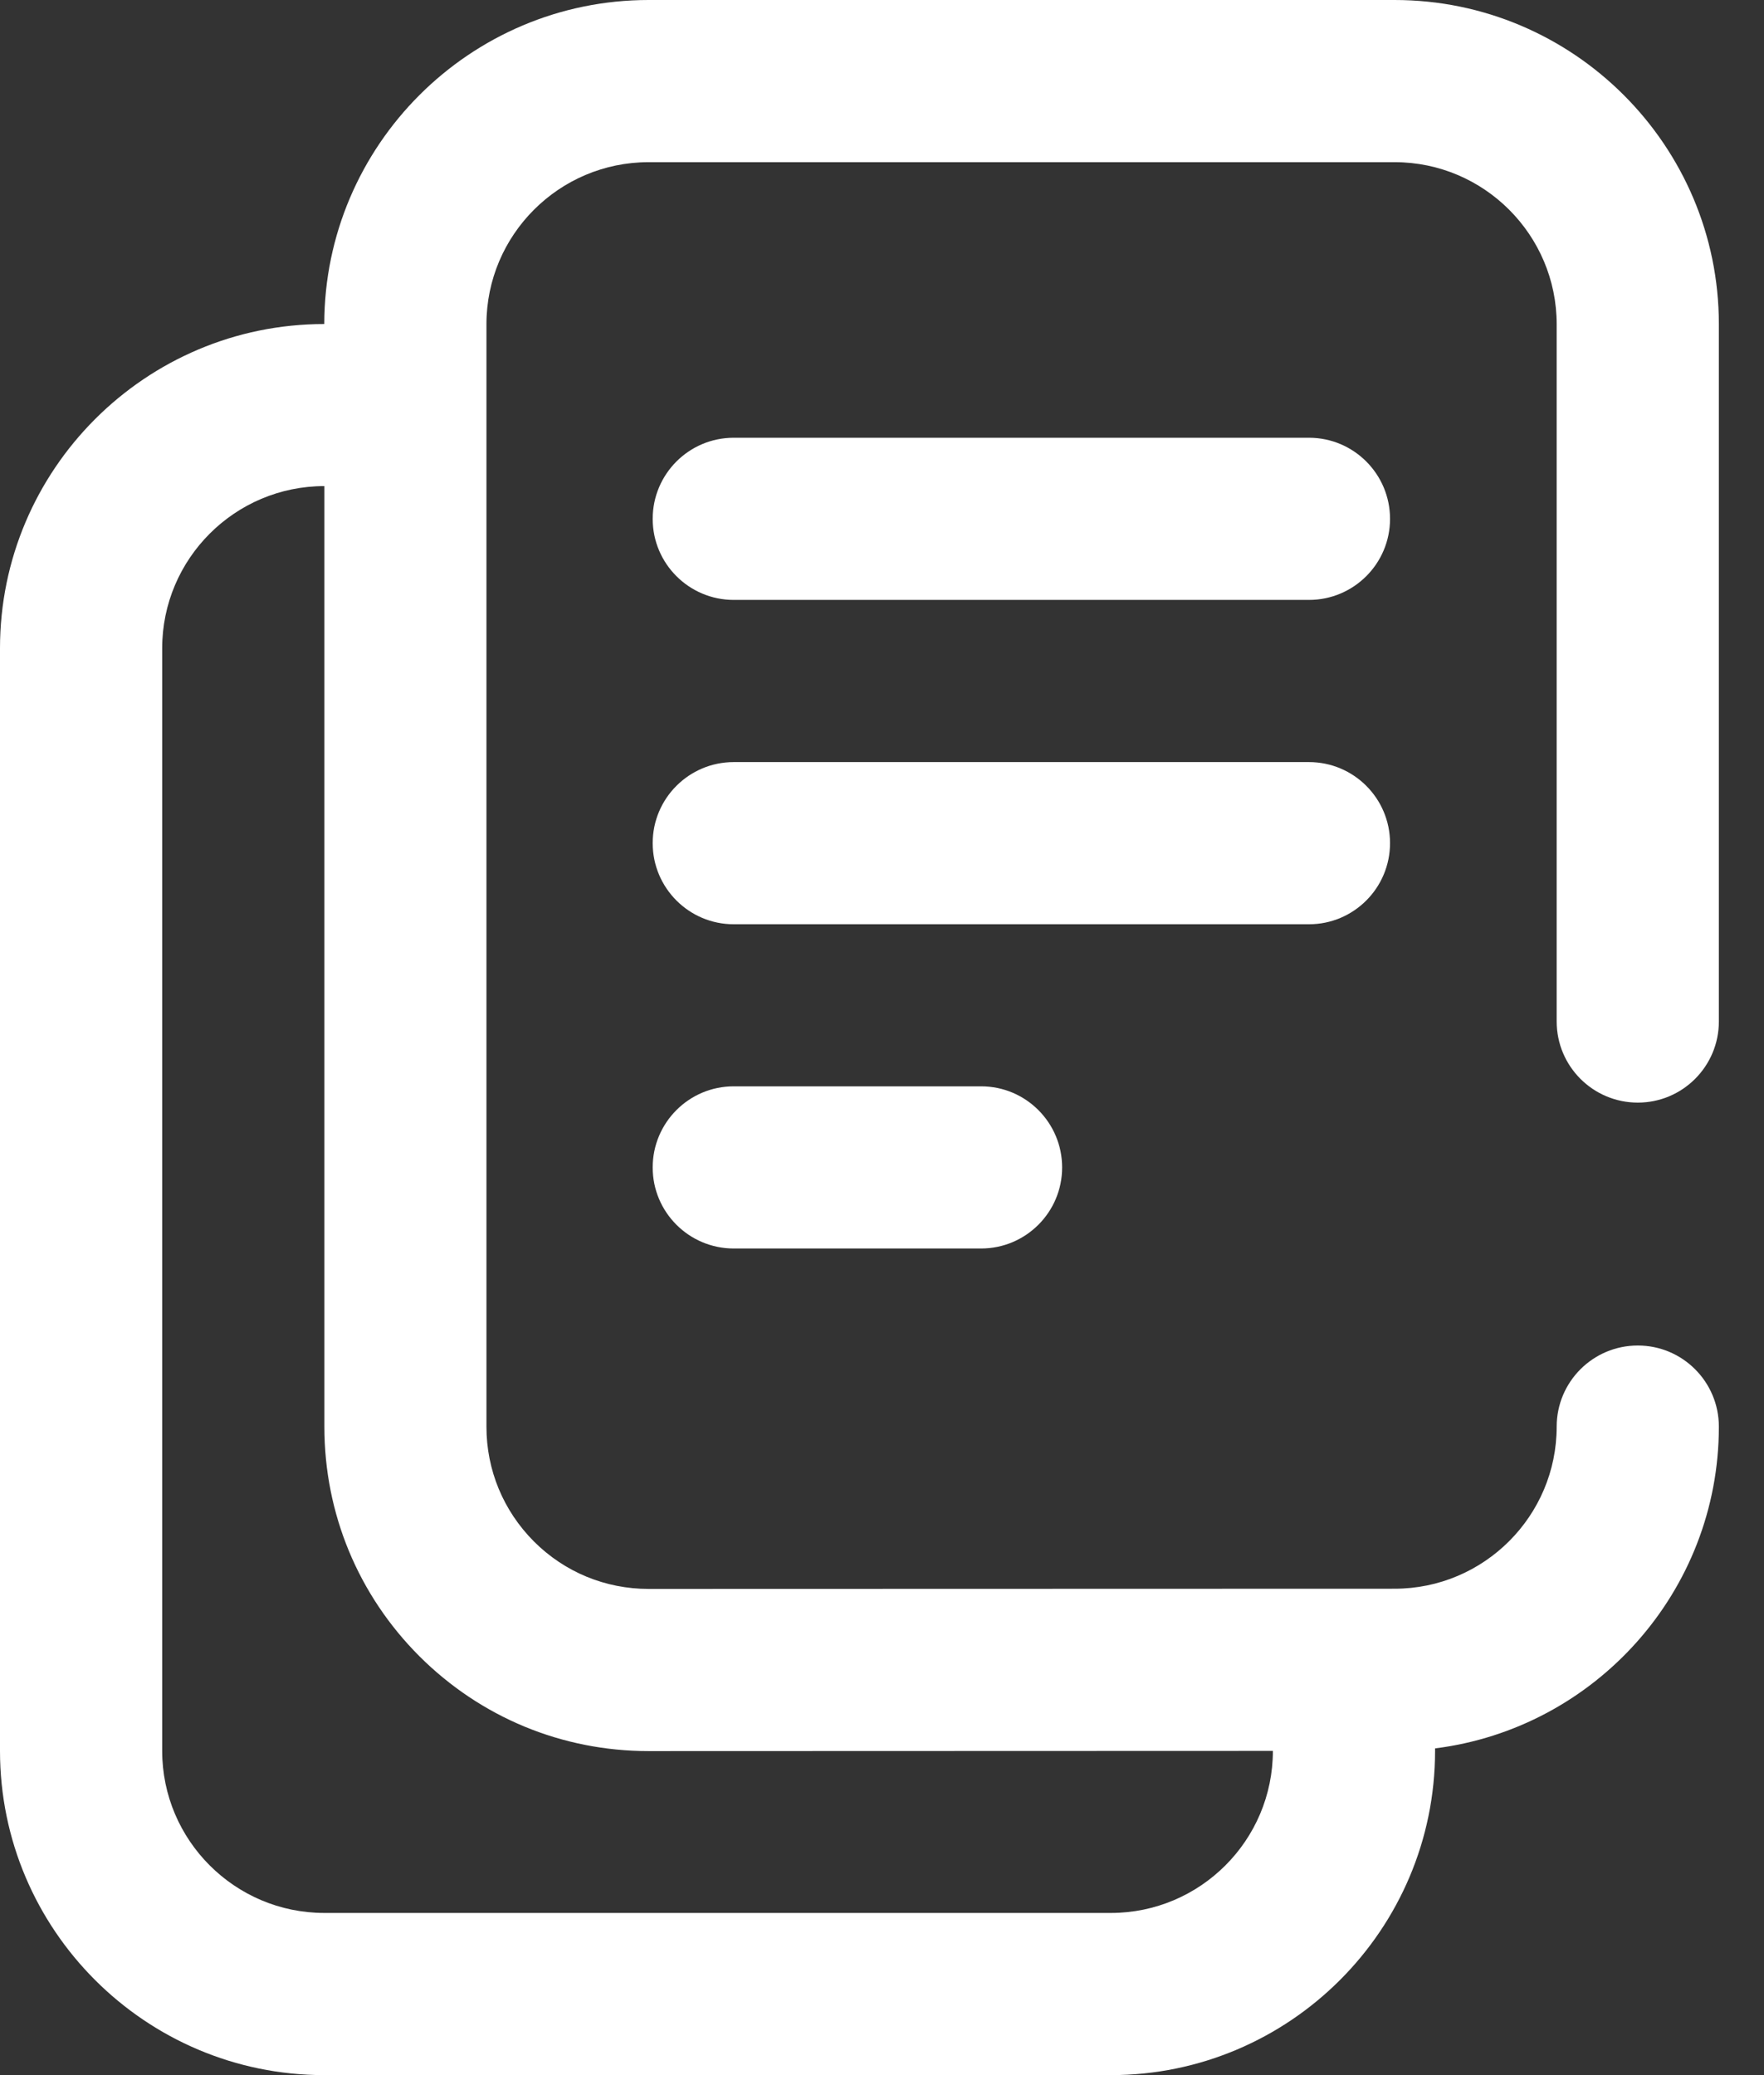 <svg width="17" height="20" viewBox="0 0 17 20" fill="none" xmlns="http://www.w3.org/2000/svg">
<rect x="0" y="0" width="17" height="20" fill="#333333" stroke="none"/>
<path d="M15.784 10.627C16.215 10.627 16.565 10.277 16.565 9.845V3.125C16.565 1.402 15.163 0 13.44 0H6.251C4.529 0 3.127 1.401 3.125 3.123C1.402 3.123 0 4.525 0 6.248V16.875C0 18.598 1.402 20 3.125 20H10.705C12.428 20 13.83 18.598 13.83 16.875V16.851C15.37 16.658 16.565 15.341 16.565 13.75C16.565 13.318 16.215 12.968 15.784 12.968C15.352 12.968 15.002 13.318 15.002 13.75C15.002 14.611 14.301 15.312 13.44 15.312L6.251 15.314H6.251C5.834 15.314 5.441 15.152 5.146 14.857C4.851 14.561 4.688 14.169 4.688 13.751V3.125C4.688 2.264 5.389 1.563 6.251 1.563H13.44C14.301 1.563 15.002 2.264 15.002 3.125V9.845C15.002 10.277 15.352 10.627 15.784 10.627ZM6.251 16.877H6.252L12.267 16.875C12.267 17.737 11.566 18.437 10.705 18.437H3.126C2.264 18.437 1.563 17.736 1.563 16.875V6.248C1.563 5.386 2.264 4.685 3.126 4.685V13.751C3.126 14.586 3.451 15.371 4.041 15.962C4.632 16.552 5.416 16.877 6.251 16.877Z" fill="white"/>
<path d="M12.615 4.219H7.071C6.64 4.219 6.29 4.569 6.29 5.001C6.29 5.432 6.64 5.782 7.071 5.782H12.615C13.046 5.782 13.396 5.432 13.396 5.001C13.396 4.569 13.046 4.219 12.615 4.219Z" fill="white"/>
<path d="M12.615 7.345H7.071C6.64 7.345 6.29 7.695 6.29 8.126C6.29 8.558 6.64 8.908 7.071 8.908H12.615C13.046 8.908 13.396 8.558 13.396 8.126C13.396 7.695 13.046 7.345 12.615 7.345Z" fill="white"/>
<path d="M9.455 10.47H7.071C6.64 10.47 6.29 10.82 6.29 11.252C6.29 11.683 6.64 12.033 7.071 12.033H9.455C9.886 12.033 10.236 11.683 10.236 11.252C10.236 10.82 9.886 10.47 9.455 10.47Z" fill="white"/>
</svg>
